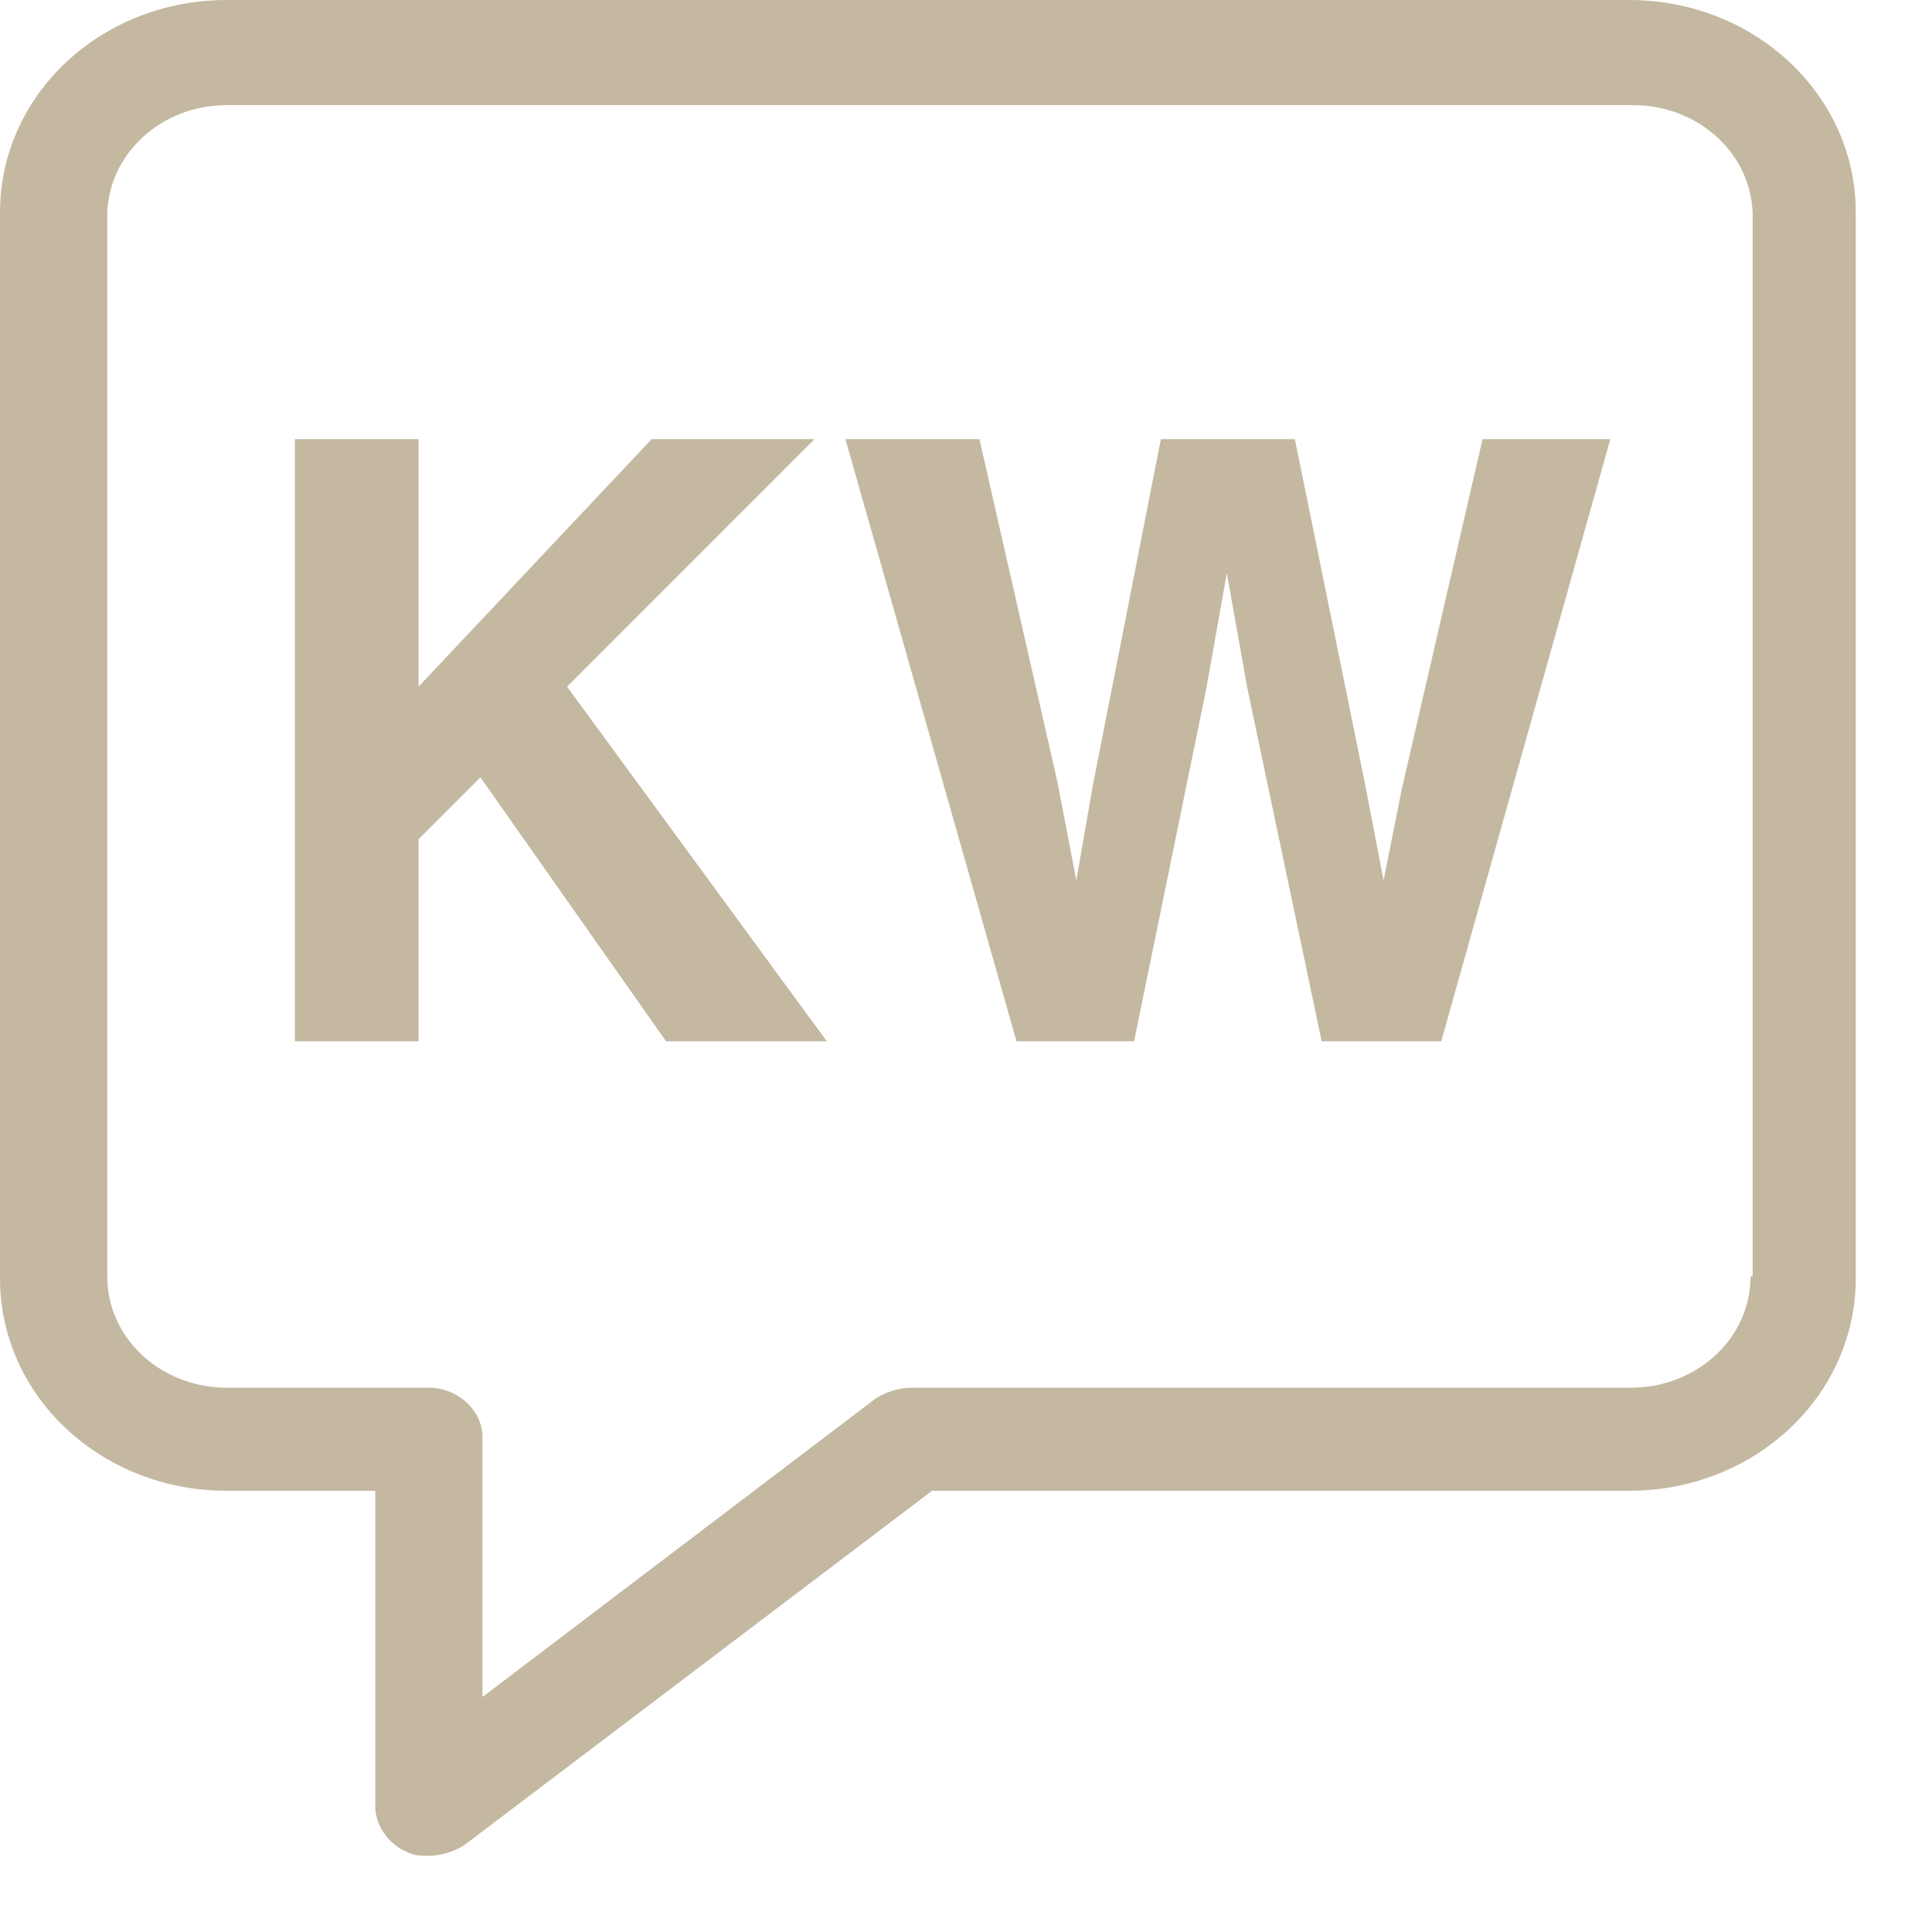 <svg xmlns="http://www.w3.org/2000/svg" width="22" height="22" viewBox="0 0 22 22">
  <g fill="none" fill-rule="evenodd">
    <rect width="26" height="28" fill="none"/>
    <g fill="#C4B8A1" fill-rule="nonzero">
      <path d="M19.934,14.534 C19.934,15.238 19.324,15.802 18.572,15.802 L10.378,15.802 C10.237,15.802 10.096,15.849 9.979,15.919 L5.494,19.324 L5.494,16.365 C5.494,16.06 5.212,15.802 4.884,15.802 L2.583,15.802 C1.831,15.802 1.221,15.238 1.221,14.534 L1.221,2.465 C1.221,1.761 1.831,1.197 2.583,1.197 L18.596,1.197 C19.347,1.197 19.958,1.761 19.958,2.465 L19.958,14.534 L19.934,14.534 Z M18.549,0 L2.583,0 C1.15,0 0,1.08 0,2.418 L0,14.557 C0,15.896 1.15,16.976 2.583,16.976 L4.273,16.976 L4.273,20.568 C4.273,20.779 4.414,20.991 4.625,21.085 C4.719,21.132 4.79,21.132 4.884,21.132 C5.025,21.132 5.165,21.085 5.283,21.014 L10.613,16.976 L18.549,16.976 C19.981,16.976 21.132,15.896 21.132,14.557 L21.132,2.418 C21.132,1.08 19.981,0 18.549,0 L18.549,0 Z"/>
      <polygon points="9.274 5.001 7.42 5.001 4.766 7.819 4.766 5.001 3.358 5.001 3.358 11.857 4.766 11.857 4.766 9.556 5.471 8.852 7.584 11.857 9.415 11.857 6.457 7.819"/>
      <polygon points="15.966 8.969 15.755 10.026 15.543 8.922 14.745 5.001 13.219 5.001 12.444 8.946 12.256 10.026 12.045 8.922 11.153 5.001 9.627 5.001 11.575 11.857 12.914 11.857 13.736 7.842 13.97 6.527 14.205 7.842 15.05 11.857 16.412 11.857 18.337 5.001 16.882 5.001"/>
    </g>
  </g>
</svg>
